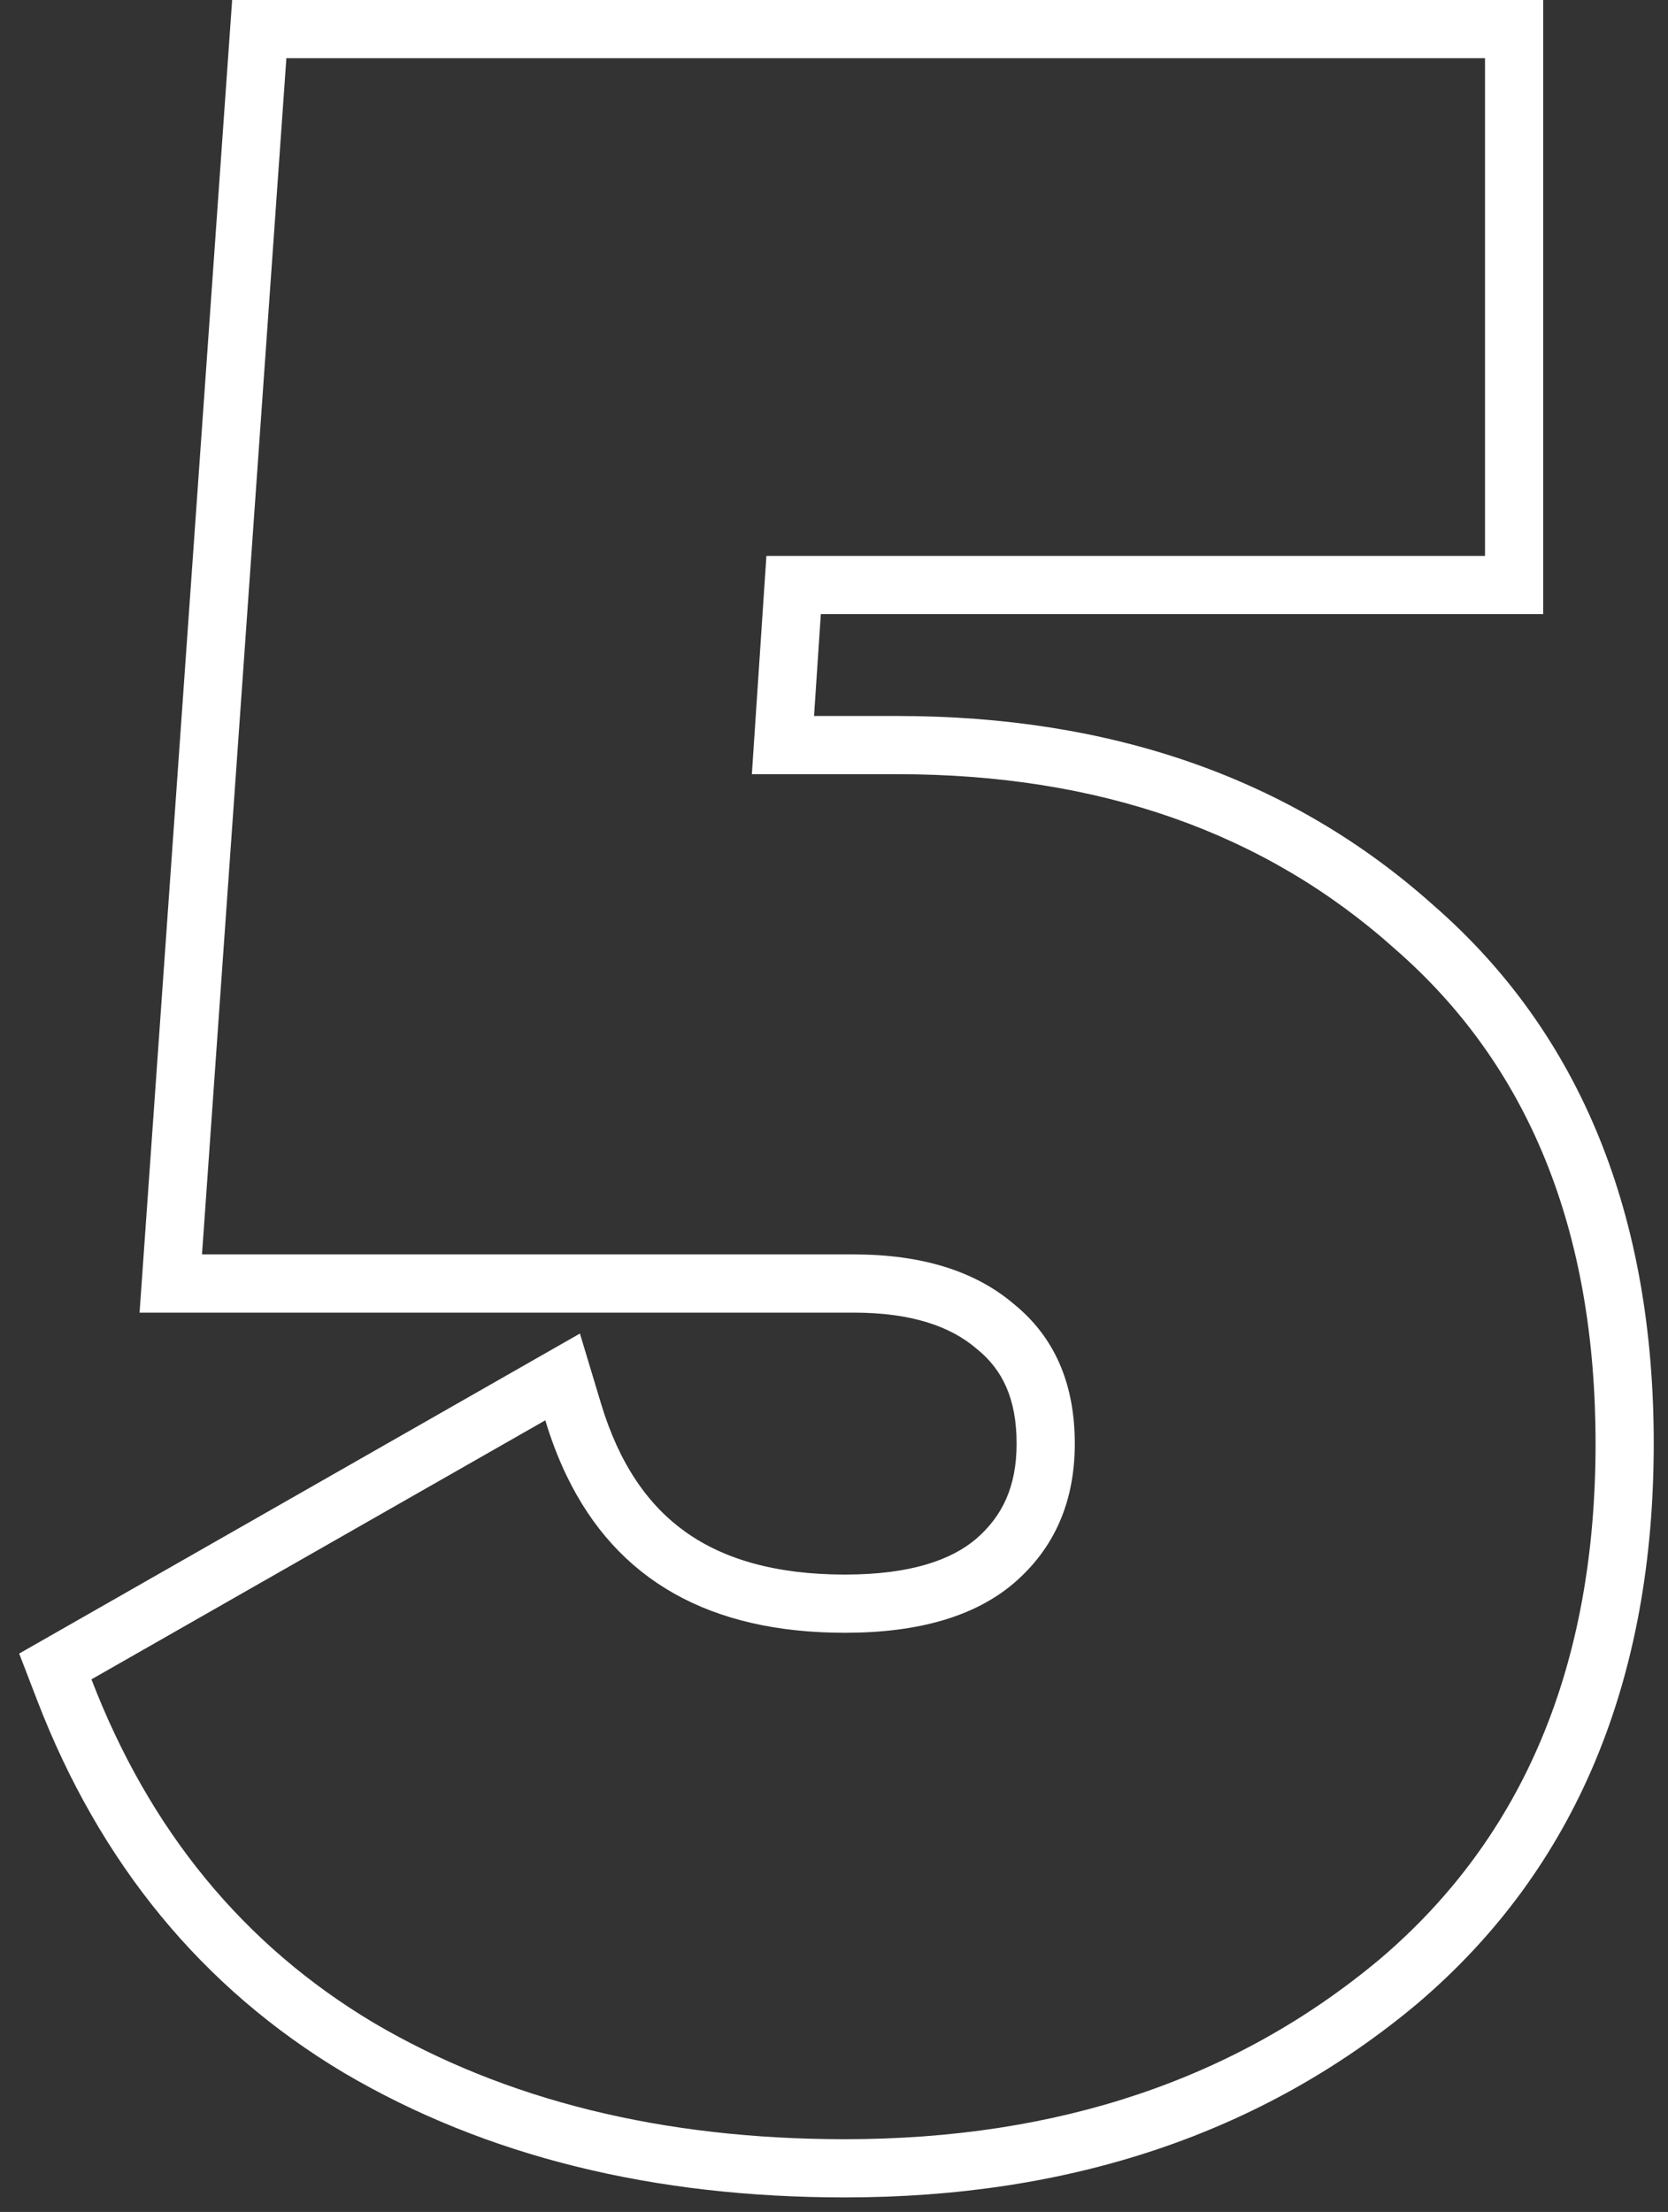 <svg width="86" height="114" viewBox="0 0 86 114" fill="none" xmlns="http://www.w3.org/2000/svg">
<rect x="0" y="0" width="86" height="114" fill="#333333" stroke="none"/>
<path fill-rule="evenodd" clip-rule="evenodd" d="M14.765 3H76.565V28.65H39.515L38.765 39.9H46.265C56.665 39.9 65.215 42.9 71.915 48.9C78.815 54.9 82.265 63.4 82.265 74.4C82.265 85.8 78.565 94.65 71.165 100.95C63.765 107.15 54.565 110.25 43.565 110.25C34.165 110.25 26.065 108.25 19.265 104.25C12.565 100.25 7.715 94.35 4.715 86.55L28.115 73.2C28.421 74.215 28.783 75.159 29.203 76.033C31.803 81.444 36.591 84.15 43.565 84.15C47.365 84.15 50.265 83.3 52.265 81.6C54.365 79.8 55.415 77.4 55.415 74.4C55.415 71.3 54.365 68.9 52.265 67.2C50.265 65.5 47.515 64.65 44.015 64.65H10.415L14.765 3ZM50.317 79.318C51.688 78.141 52.415 76.606 52.415 74.4C52.415 72.055 51.665 70.574 50.377 69.532L50.349 69.509L50.322 69.486C49.022 68.381 47.042 67.65 44.015 67.65H7.196L11.969 0H79.565V31.65H42.321L41.971 36.9H46.265C57.272 36.9 66.567 40.091 73.9 46.65C81.576 53.335 85.265 62.733 85.265 74.4C85.265 86.511 81.297 96.263 73.109 103.234L73.1 103.242L73.091 103.25C65.076 109.965 55.165 113.25 43.565 113.25C33.733 113.25 25.086 111.155 17.744 106.836L17.735 106.831L17.727 106.826C10.408 102.456 5.137 96.006 1.915 87.627L0.989 85.221L29.9 68.728L30.987 72.334C31.936 75.482 33.438 77.601 35.362 78.965C37.303 80.341 39.96 81.15 43.565 81.15C46.961 81.15 49.057 80.387 50.317 79.318Z" fill="white"/>
</svg>
